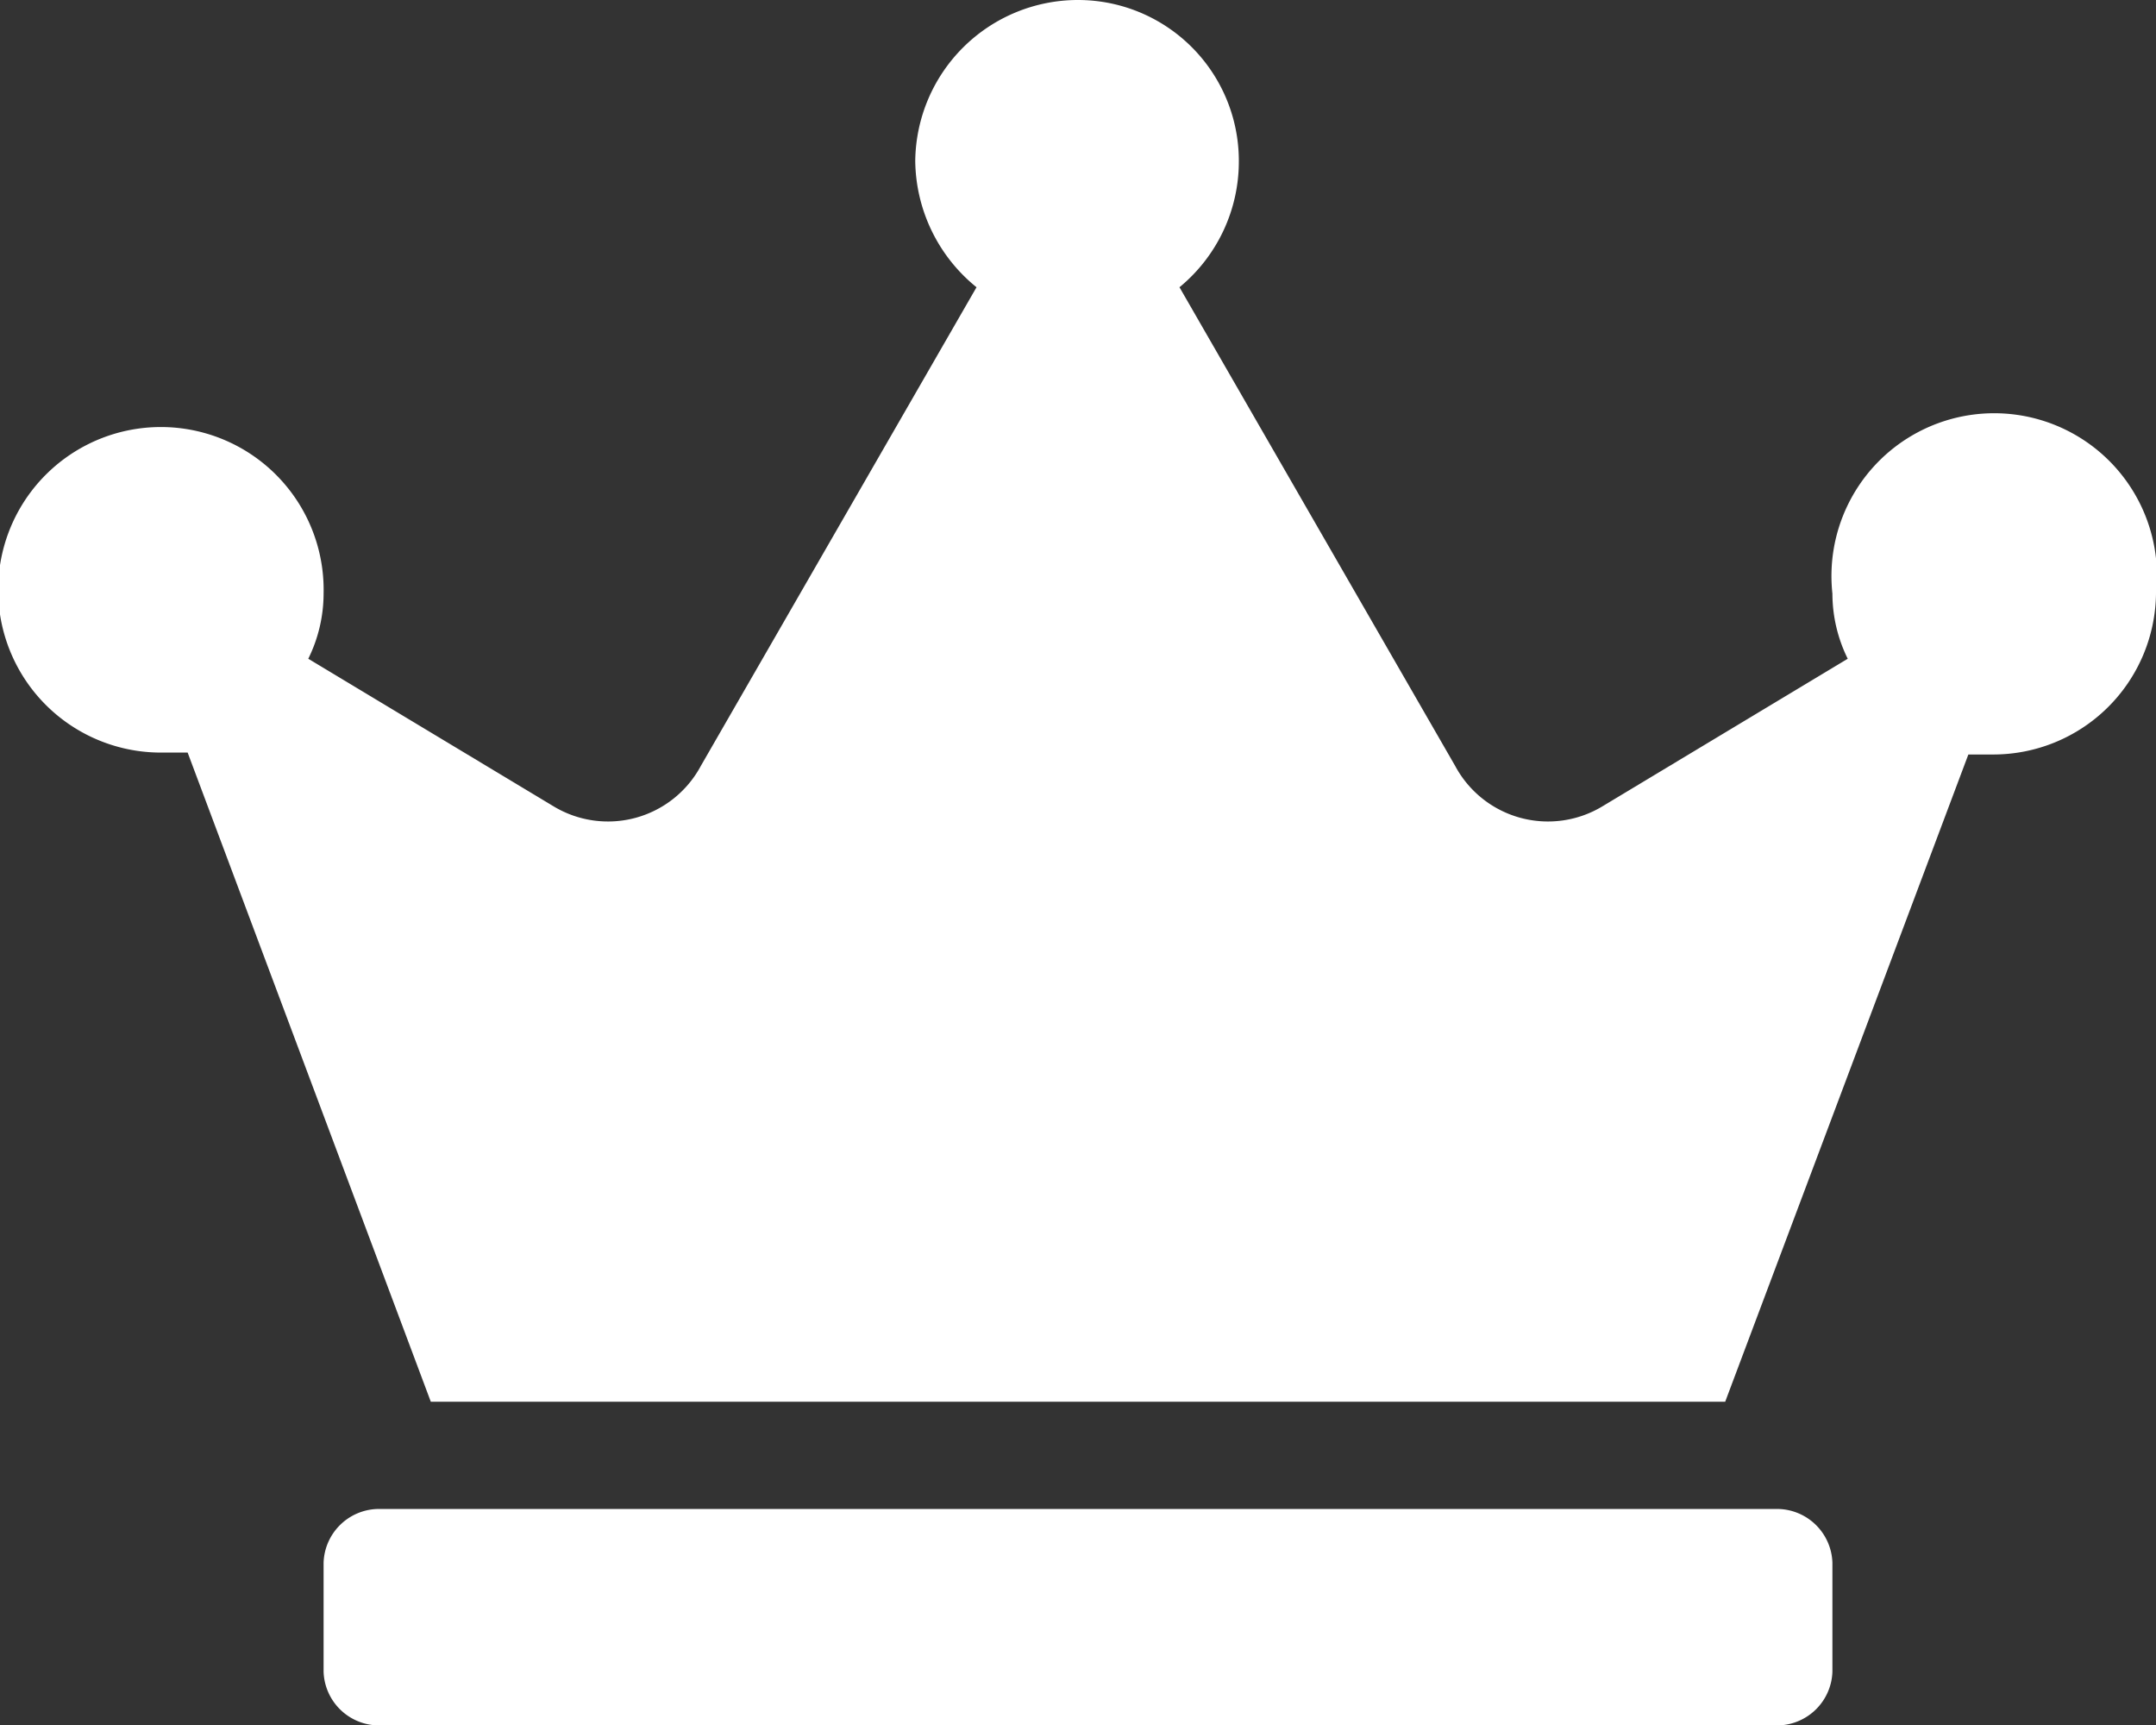 <svg xmlns="http://www.w3.org/2000/svg" width="112.6" height="90.1" viewBox="0 0 112.6 90.1">
  <rect x="0" y="0" width="112.6" height="90.1" fill="#333333" stroke="none"/>
  <g id="Layer_2" data-name="Layer 2">
    <g id="Layer_1-2" data-name="Layer 1">
      <path d="M112.6,31a8.5,8.5,0,0,1-8.5,8.4h-1.3L90.1,73.2H22.5L9.8,39.3H8.4A8.5,8.5,0,1,1,16.9,31a7.7,7.7,0,0,1-.8,3.4l12.8,7.7A5.5,5.5,0,0,0,36.6,40L51,15a8.6,8.6,0,0,1-3.2-6.6A8.5,8.5,0,0,1,56.3,0a8.4,8.4,0,0,1,8.4,8.4A8.5,8.5,0,0,1,61.6,15L76,40a5.5,5.5,0,0,0,7.7,2.1l12.8-7.7a7.7,7.7,0,0,1-.8-3.4,8.5,8.5,0,1,1,16.9,0ZM95.7,81.6v5.7a2.9,2.9,0,0,1-2.8,2.8H19.7a2.9,2.9,0,0,1-2.8-2.8V81.6a2.9,2.9,0,0,1,2.8-2.8H92.9A2.9,2.9,0,0,1,95.7,81.6Z" fill="#fff"/>
    </g>
  </g>
</svg>
